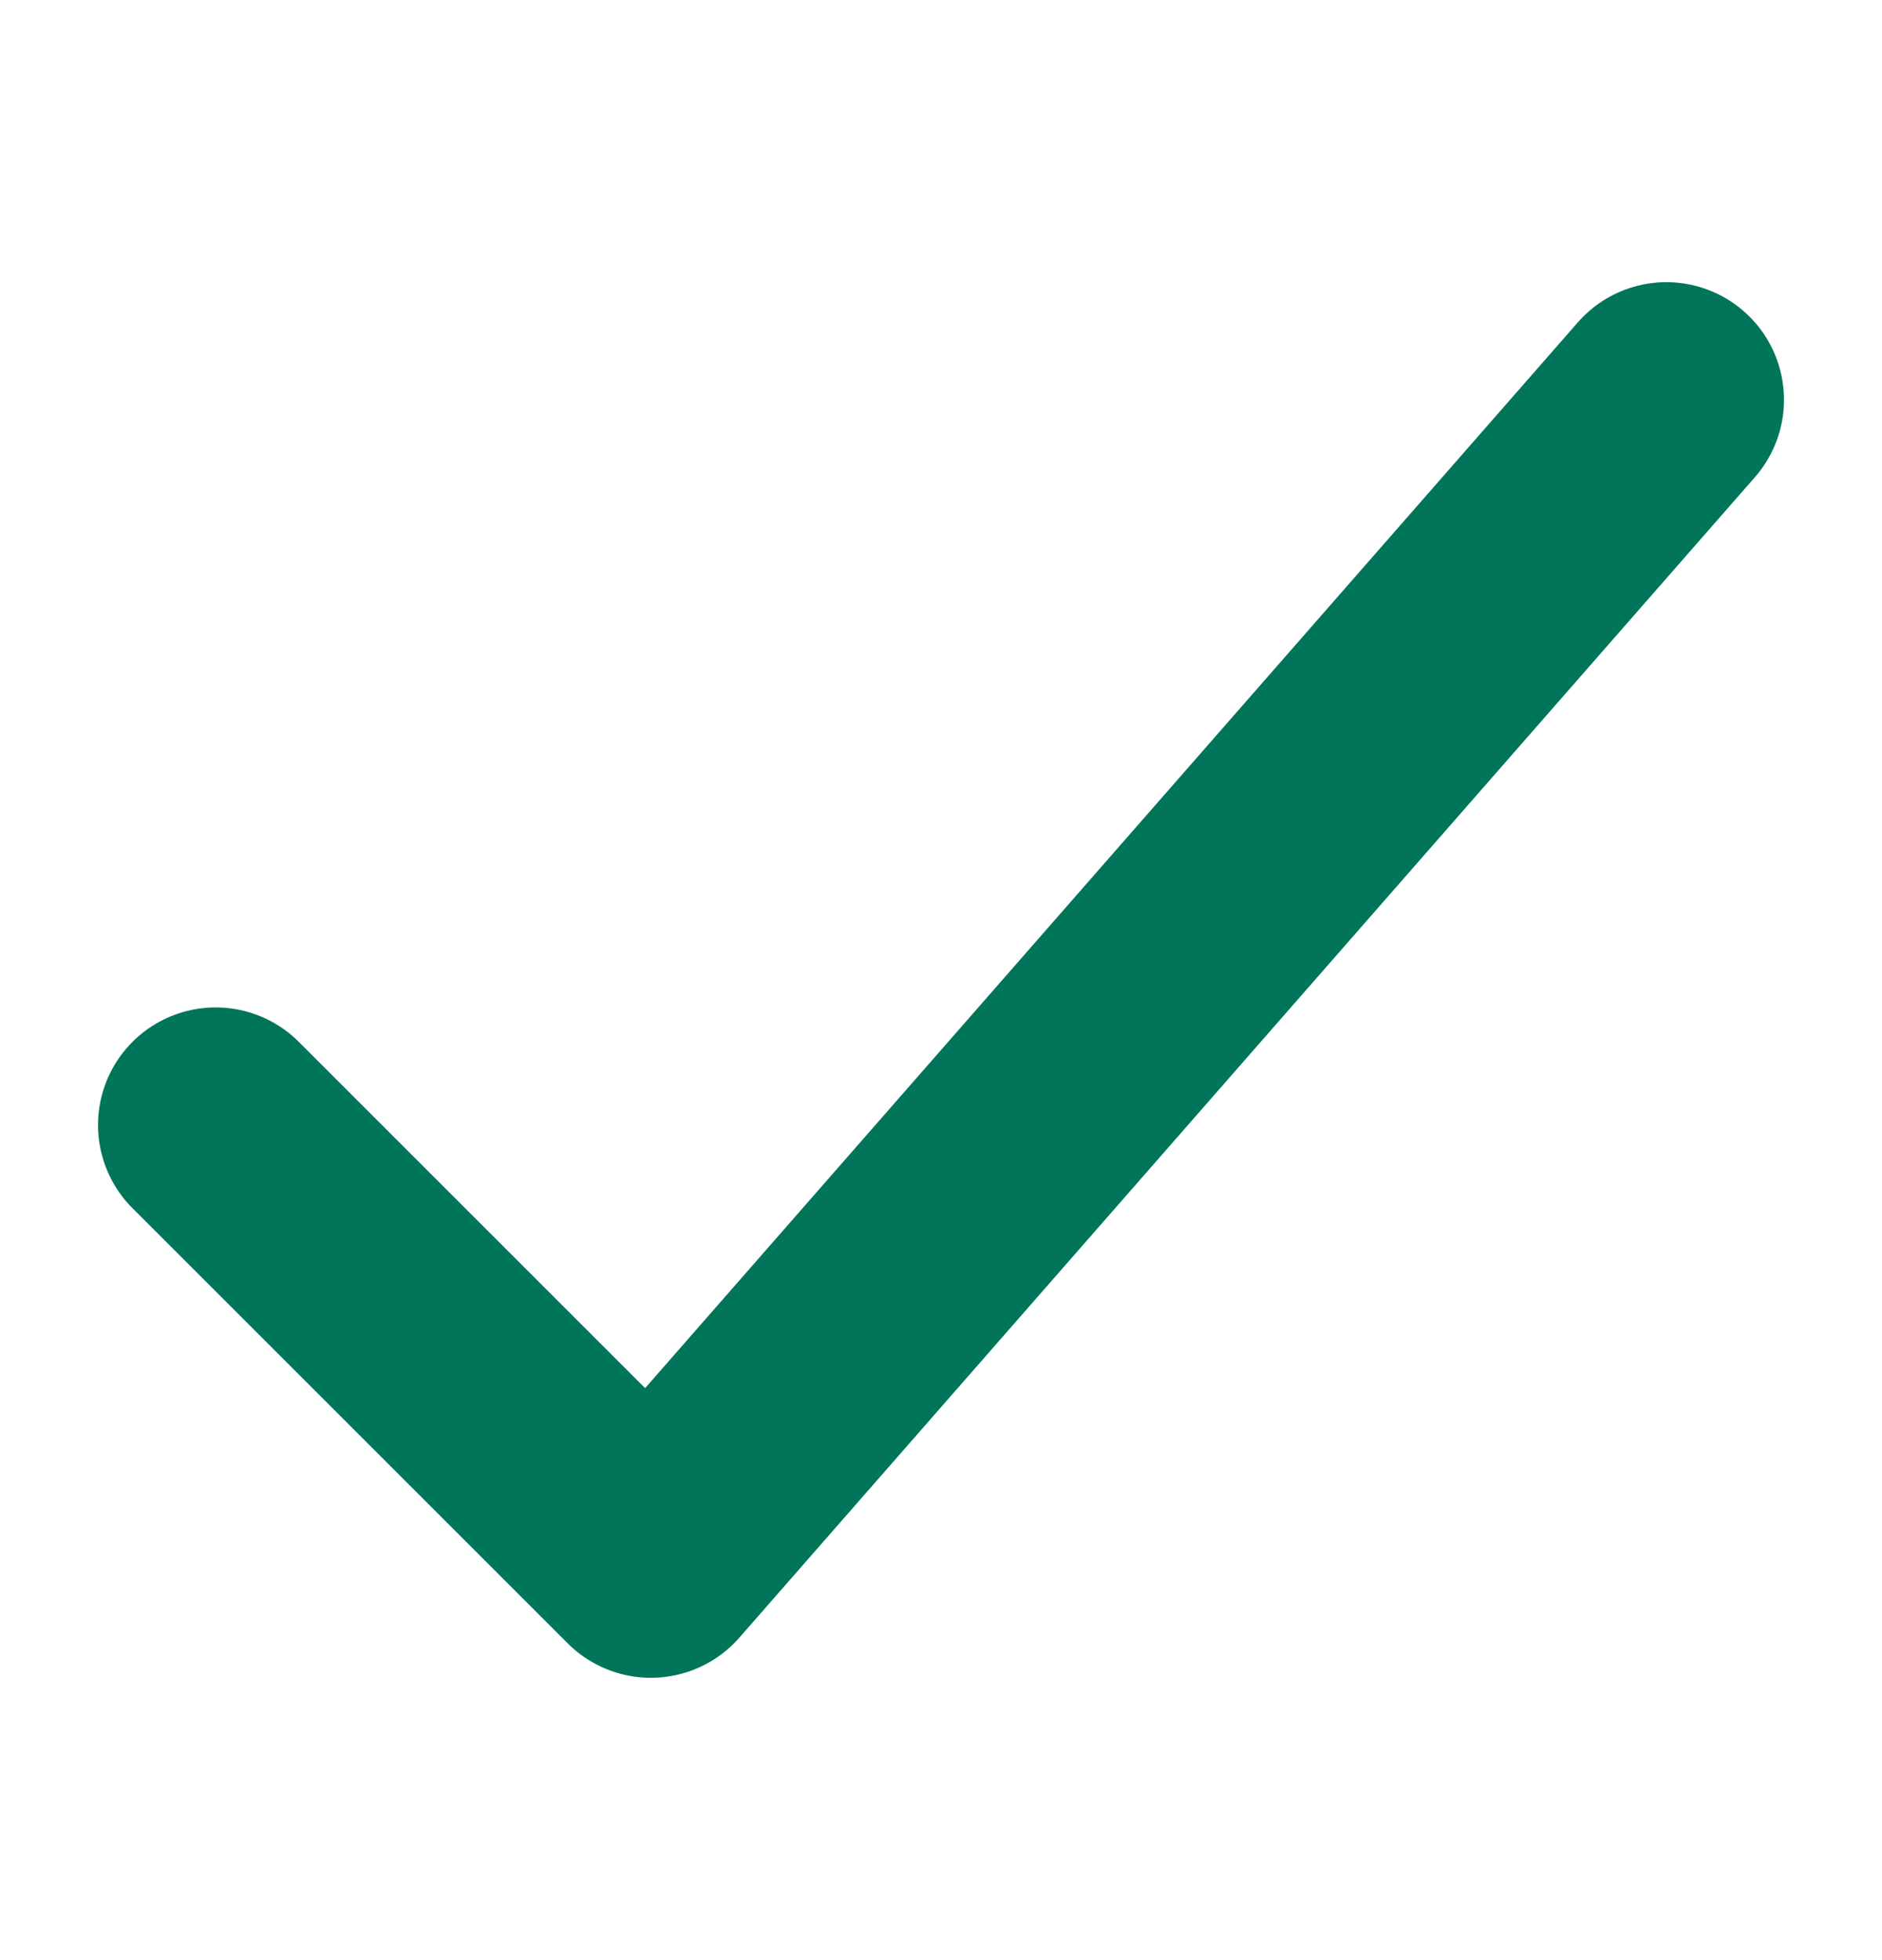 <svg width="24" height="25" viewBox="0 0 24 25" fill="none" xmlns="http://www.w3.org/2000/svg">
<path d="M21.25 5.099L8.3 19.899L2.75 14.349" stroke="#00755A" stroke-width="3" stroke-linecap="round" stroke-linejoin="round"/>
</svg>
